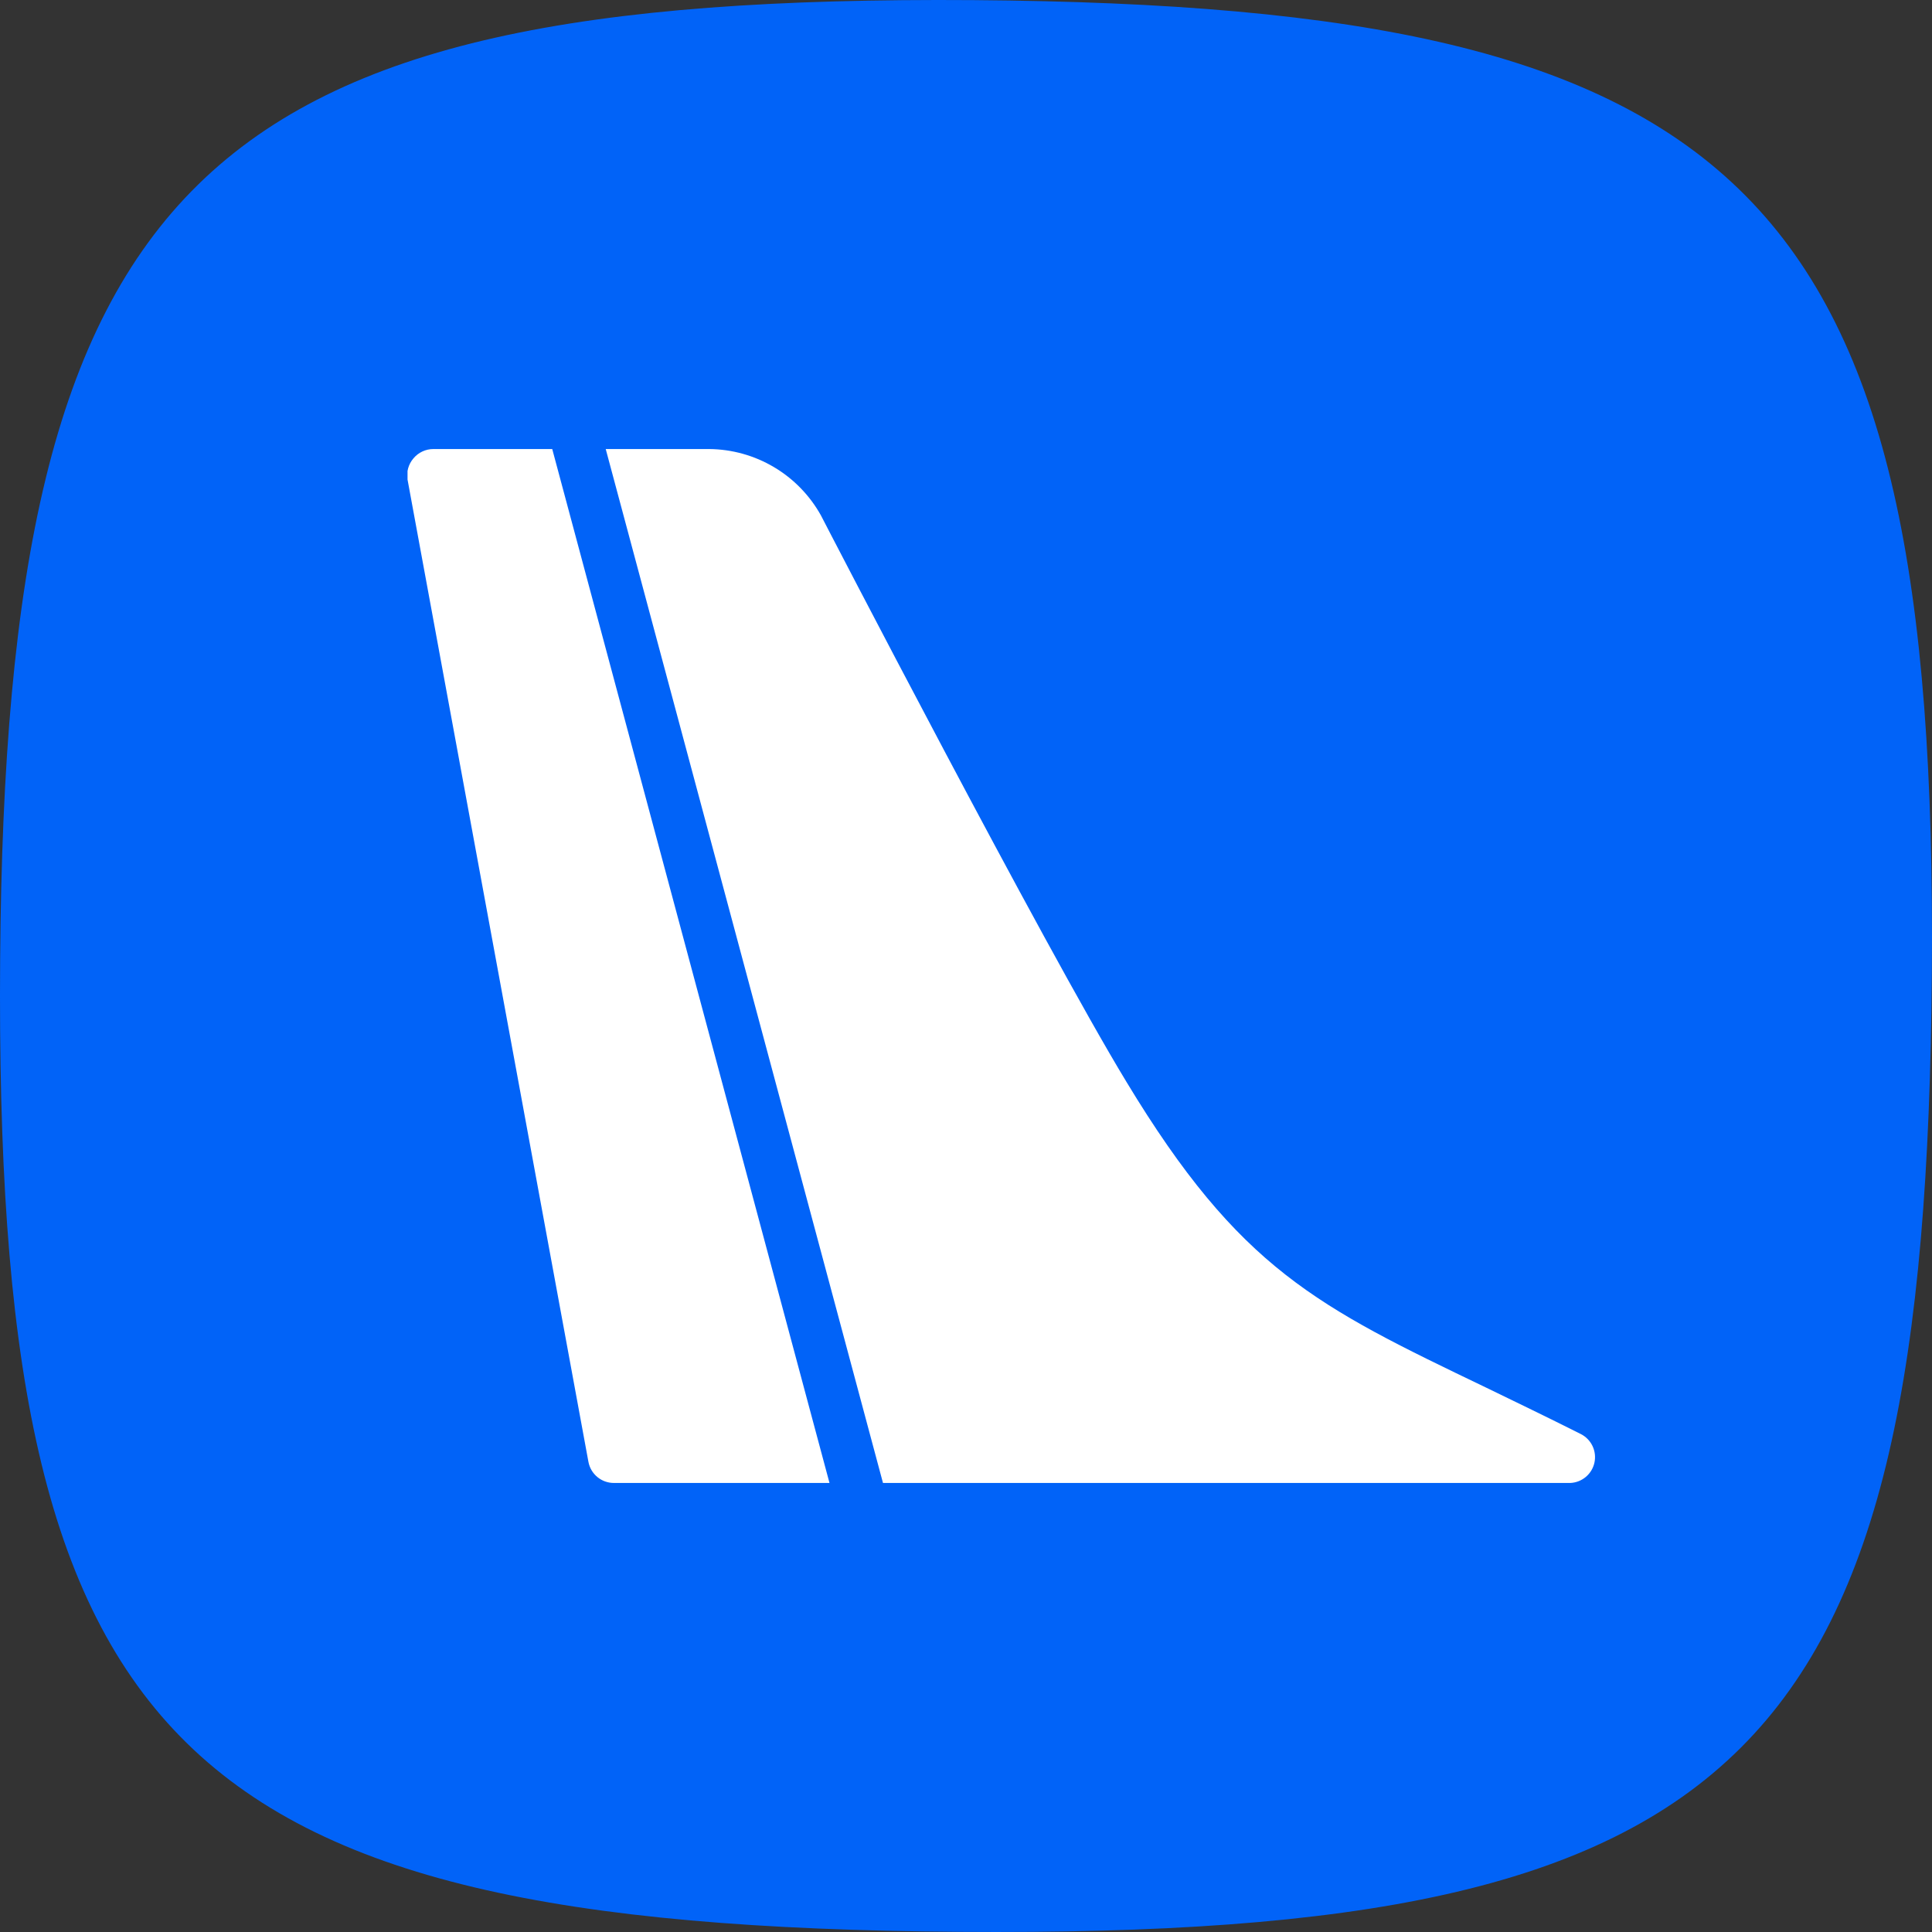 <svg width="512" height="512" viewBox="0 0 512 512" fill="none" xmlns="http://www.w3.org/2000/svg">
<rect x="0" y="0" width="512" height="512" fill="#333333" stroke="none"/>
<g clip-path="url(#clip0_20_2)">
<path fill-rule="evenodd" clip-rule="evenodd" d="M257.872 0.03C463.254 1.561 513.593 50.668 511.962 257.868C510.331 465.069 464.341 513.572 254.227 511.962C44.113 510.351 -1.494 461.445 0.037 254.244C1.567 47.044 52.51 -1.399 257.892 0.03H257.872Z" fill="#0163F8"/>
<g clip-path="url(#clip1_20_2)">
<path d="M187.914 119C193.972 119.048 199.908 120.703 205.117 123.796C210.326 126.889 214.622 131.309 217.565 136.605C218.113 137.701 276.662 250.726 298.507 286.688C328.569 336.419 349.044 346.214 393.965 367.792C401.566 371.491 409.852 375.464 418.96 380.053C420.307 380.74 421.389 381.854 422.038 383.221C422.686 384.588 422.863 386.13 422.543 387.609C422.222 389.087 421.421 390.418 420.265 391.393C419.109 392.368 417.663 392.933 416.152 393H234L160.523 119H187.914ZM109.575 121.466C110.219 120.693 111.025 120.071 111.937 119.645C112.848 119.218 113.842 118.998 114.848 119H146.348L219.825 393H162.783C161.161 393.026 159.583 392.476 158.329 391.448C157.075 390.419 156.227 388.979 155.935 387.383L108 127.083C107.833 126.088 107.888 125.069 108.16 124.098C108.432 123.127 108.915 122.229 109.575 121.466Z" fill="white"/>
</g>
</g>
<defs>
<clipPath id="clip0_20_2">
<rect width="512" height="512" fill="white"/>
</clipPath>
<clipPath id="clip1_20_2">
<rect width="315" height="274" fill="white" transform="translate(108 119)"/>
</clipPath>
</defs>
</svg>
